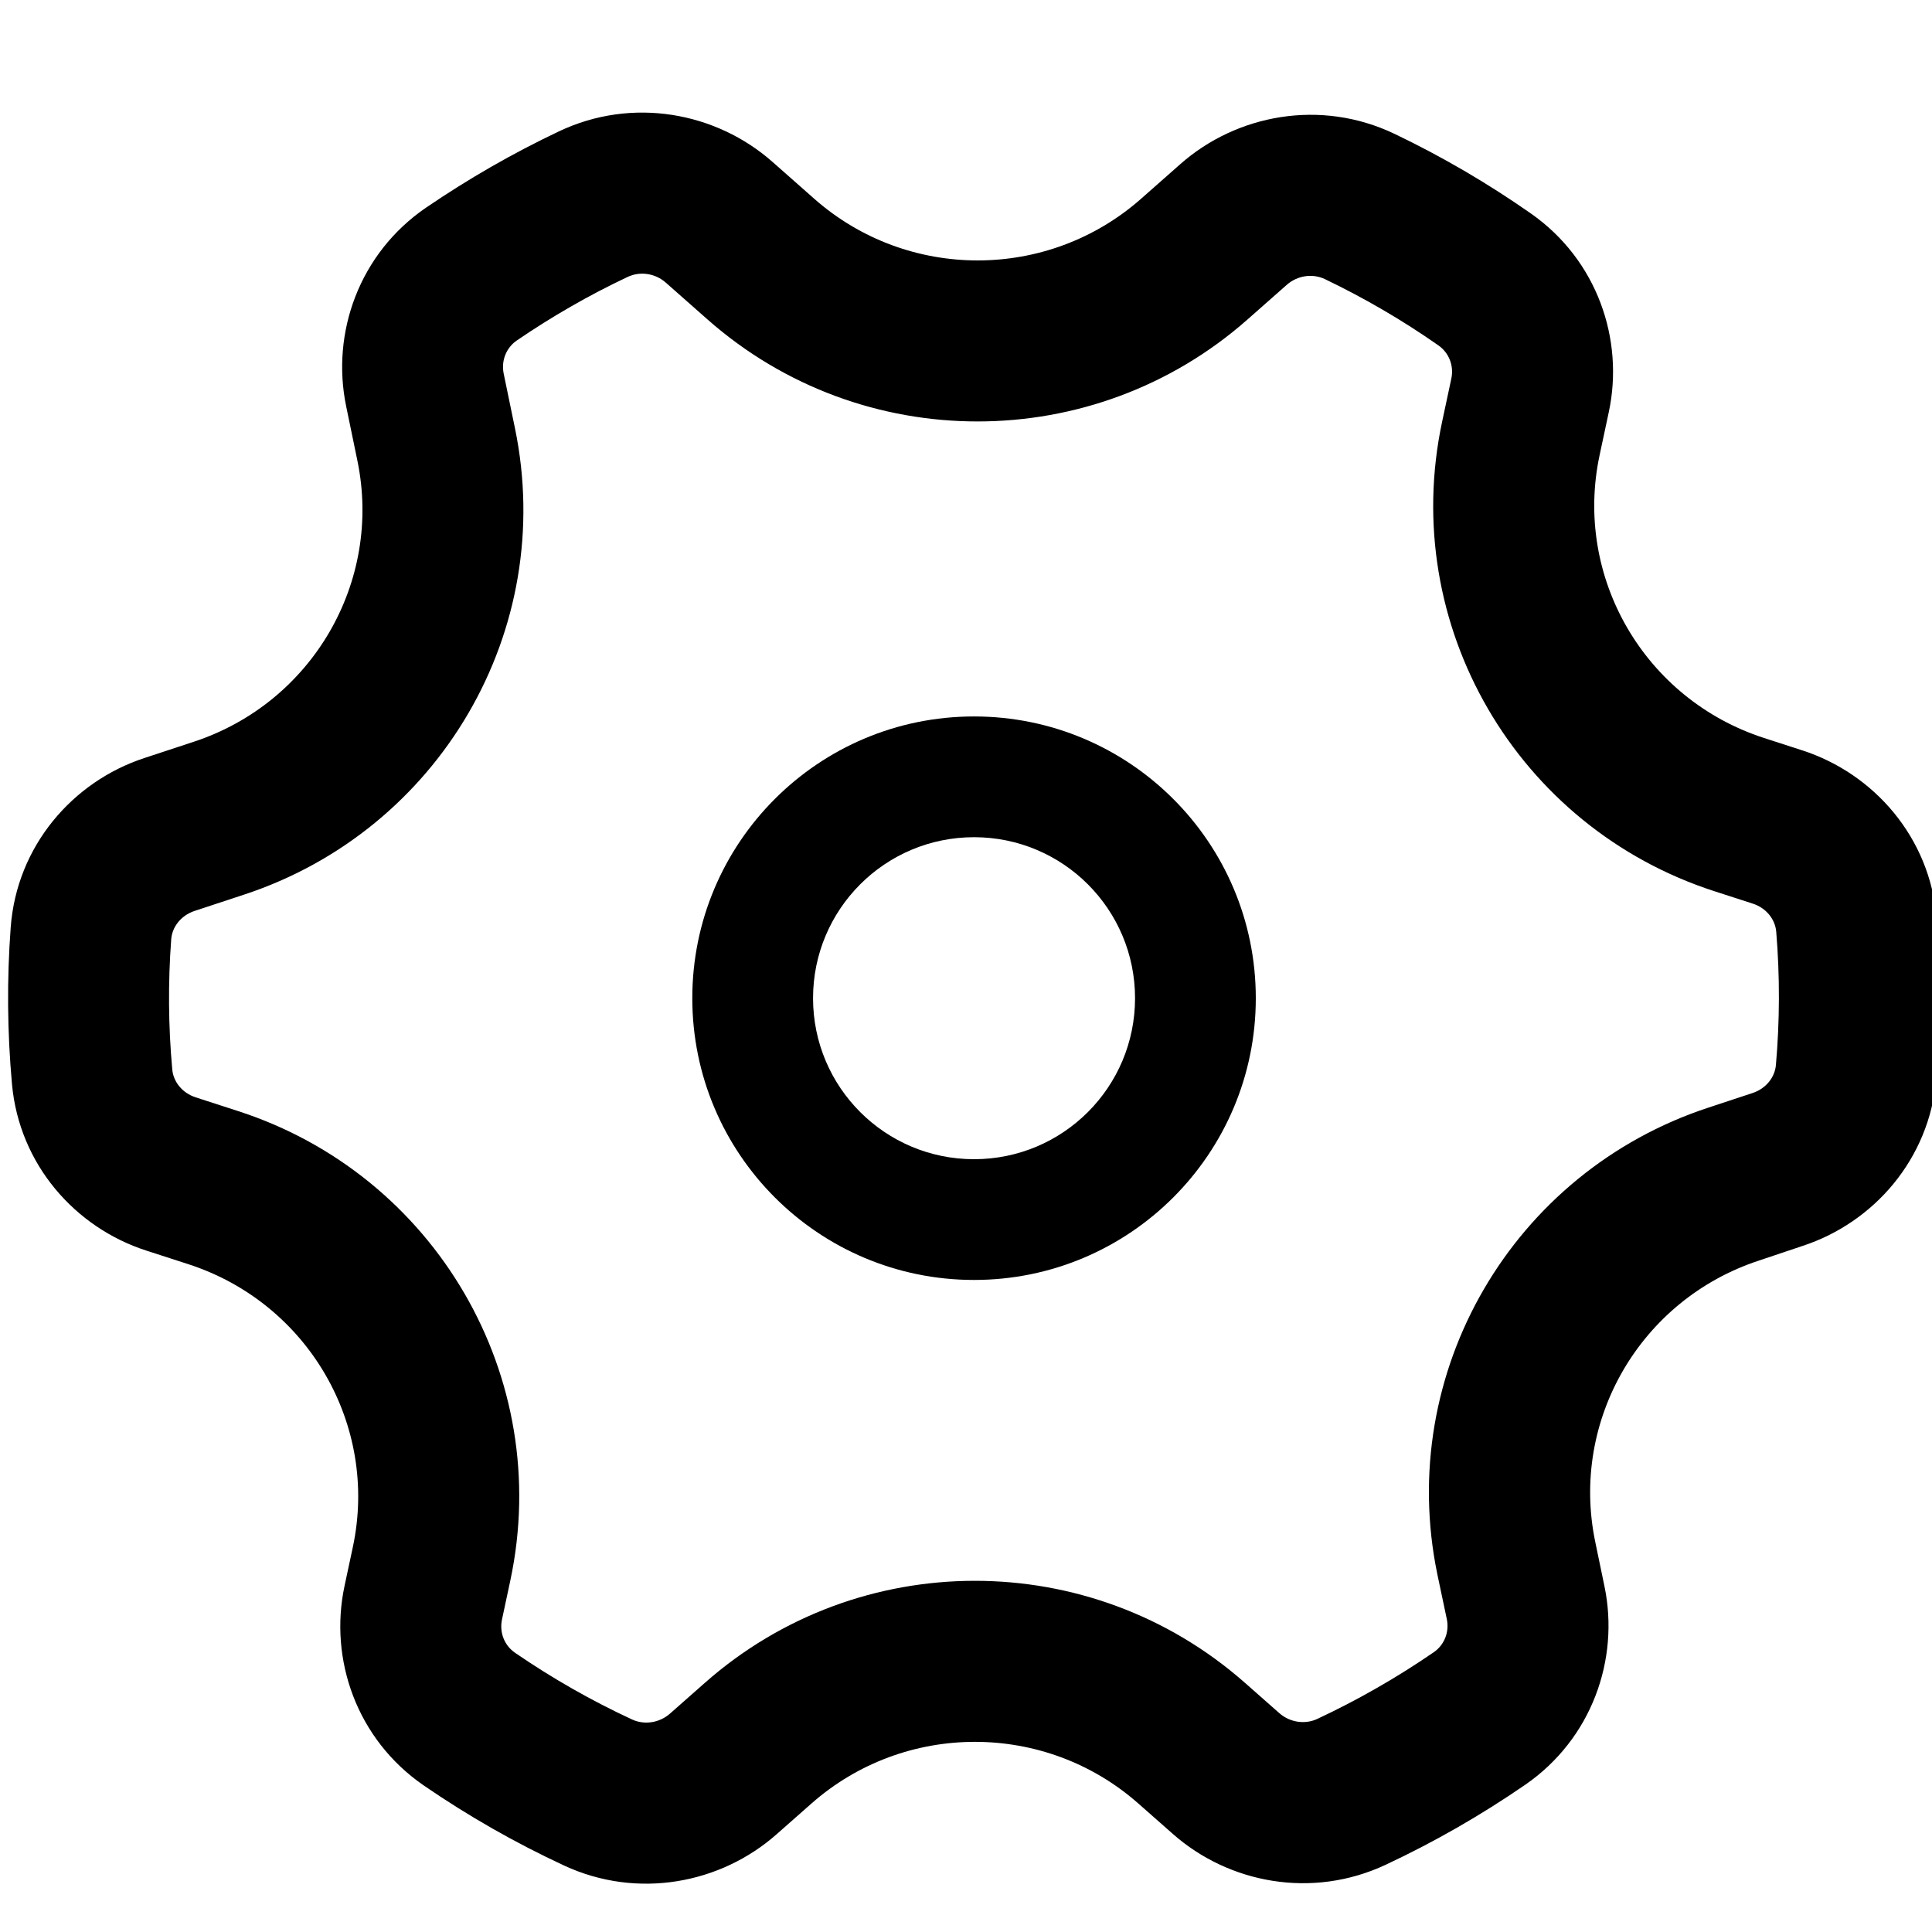 <svg fill="none" width="20" height="20" viewBox="1.9 2.6 24 22"  xmlns="http://www.w3.org/2000/svg"><g clip-rule="evenodd" fill="black" fill-rule="evenodd"><path d="m23.748 17.26c-1.47.484-2.343 1.984-2.032 3.49l.116.559c.187.905-.158 1.893-.988 2.464-.272.187-.553.364-.844.531-.291.167-.588.321-.887.461-.914.428-1.947.231-2.643-.383l-.43-.379c-1.158-1.021-2.903-1.02-4.061.002l-.433.382c-.694.612-1.724.811-2.637.388-.605-.281-1.188-.613-1.743-.994-.837-.575-1.18-1.571-.986-2.48l.103-.482c.324-1.518-.558-3.034-2.044-3.515l-.522-.169c-.883-.285-1.577-1.069-1.668-2.067-.059-.651-.064-1.303-.016-1.948.075-1.009.768-1.81 1.659-2.103l.616-.203c1.47-.484 2.343-1.984 2.032-3.49l-.14-.678c-.188-.908.16-1.899.996-2.469.26-.177.529-.346.806-.505.277-.159.557-.305.841-.44.915-.434 1.954-.237 2.652.378l.521.46c1.158 1.021 2.903 1.02 4.06-.002l.486-.429c.701-.619 1.746-.815 2.664-.375.587.281 1.152.611 1.69.987.825.577 1.162 1.566.969 2.468l-.114.534c-.324 1.518.558 3.034 2.044 3.515l.473.153c.89.288 1.587 1.081 1.67 2.088.055.667.052 1.334-.005 1.994-.087.997-.776 1.783-1.657 2.073zm-3.875 4.454c.033.16-.031.321-.163.411-.227.156-.462.304-.705.443-.244.14-.491.268-.741.385-.152.071-.339.045-.472-.072l-.43-.379c-1.915-1.687-4.793-1.686-6.706.003l-.433.382c-.133.117-.32.143-.471.073-.505-.234-.991-.511-1.453-.828-.133-.091-.197-.252-.163-.414l.103-.482c.54-2.531-.932-5.043-3.385-5.835l-.522-.169c-.175-.057-.279-.2-.292-.346-.049-.54-.053-1.082-.013-1.618.011-.147.114-.293.29-.352l.616-.203c2.426-.799 3.884-3.283 3.364-5.794l-.14-.678c-.033-.161.032-.322.164-.412.217-.148.441-.289.673-.422.231-.133.466-.255.703-.367.152-.072.34-.047.474.071l.521.46c1.915 1.687 4.793 1.686 6.706-.003l.486-.429c.135-.119.324-.144.476-.071.489.235.961.509 1.409.823.131.092.194.252.16.412l-.114.534c-.54 2.531.932 5.043 3.385 5.835l.473.153c.176.057.28.203.292.349.046.554.044 1.108-.004 1.657-.013.146-.116.289-.29.347l-.551.182c-2.426.799-3.884 3.283-3.365 5.795z"/><path d="m14 16c1.105 0 2-.895 2-2s-.895-2-2-2-2 .895-2 2 .895 2 2 2zm0 1.5c1.933 0 3.5-1.567 3.5-3.5s-1.567-3.5-3.5-3.5-3.5 1.567-3.5 3.5 1.567 3.5 3.5 3.5z"/></g></svg>